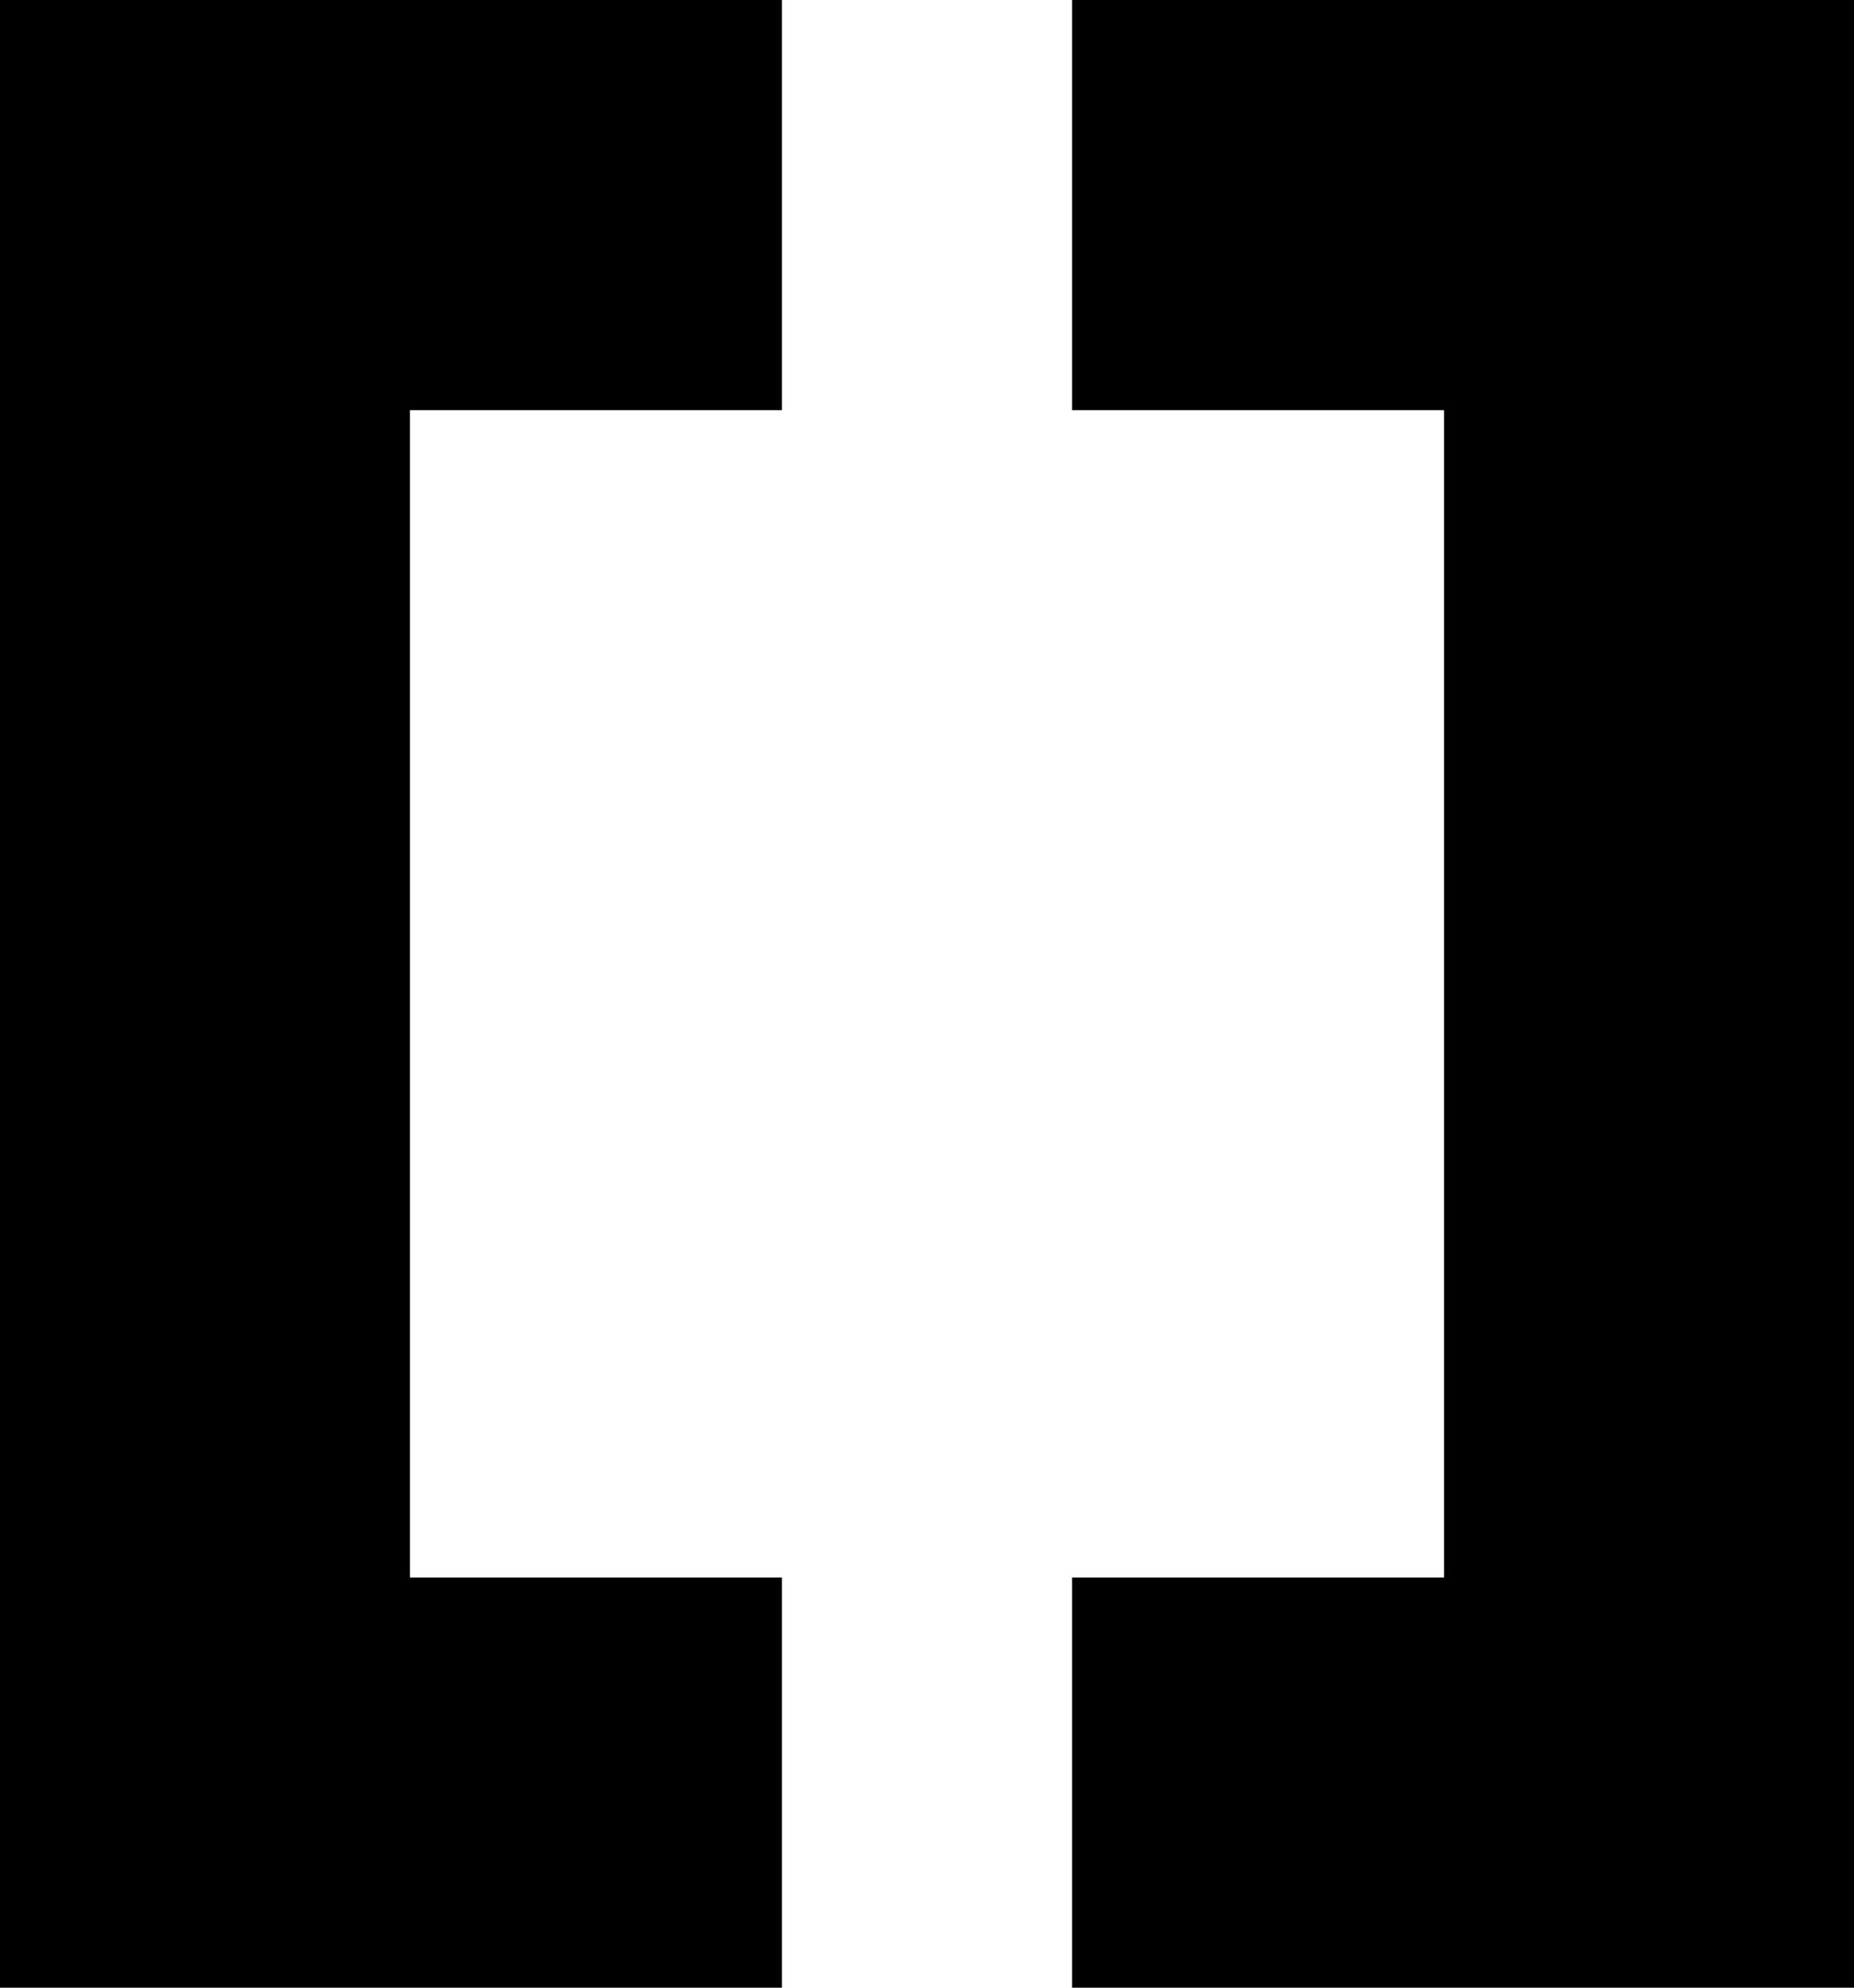 <?xml version="1.0" encoding="UTF-8"?>
<!DOCTYPE svg PUBLIC "-//W3C//DTD SVG 1.0//EN" "http://www.w3.org/TR/2001/REC-SVG-20010904/DTD/svg10.dtd">
<svg xmlns="http://www.w3.org/2000/svg" width="140" height="150" viewBox="0 0 140 150">
	<path d="M 0,0 V 150 H 59.048 V 119.046 H 30.954 V 30.954 H 59.048 V 0 Z
		M 80.952,0 V 30.954 H 109.046 V 119.046 H 80.952 V 150 H 140 V 0 Z" />
</svg>